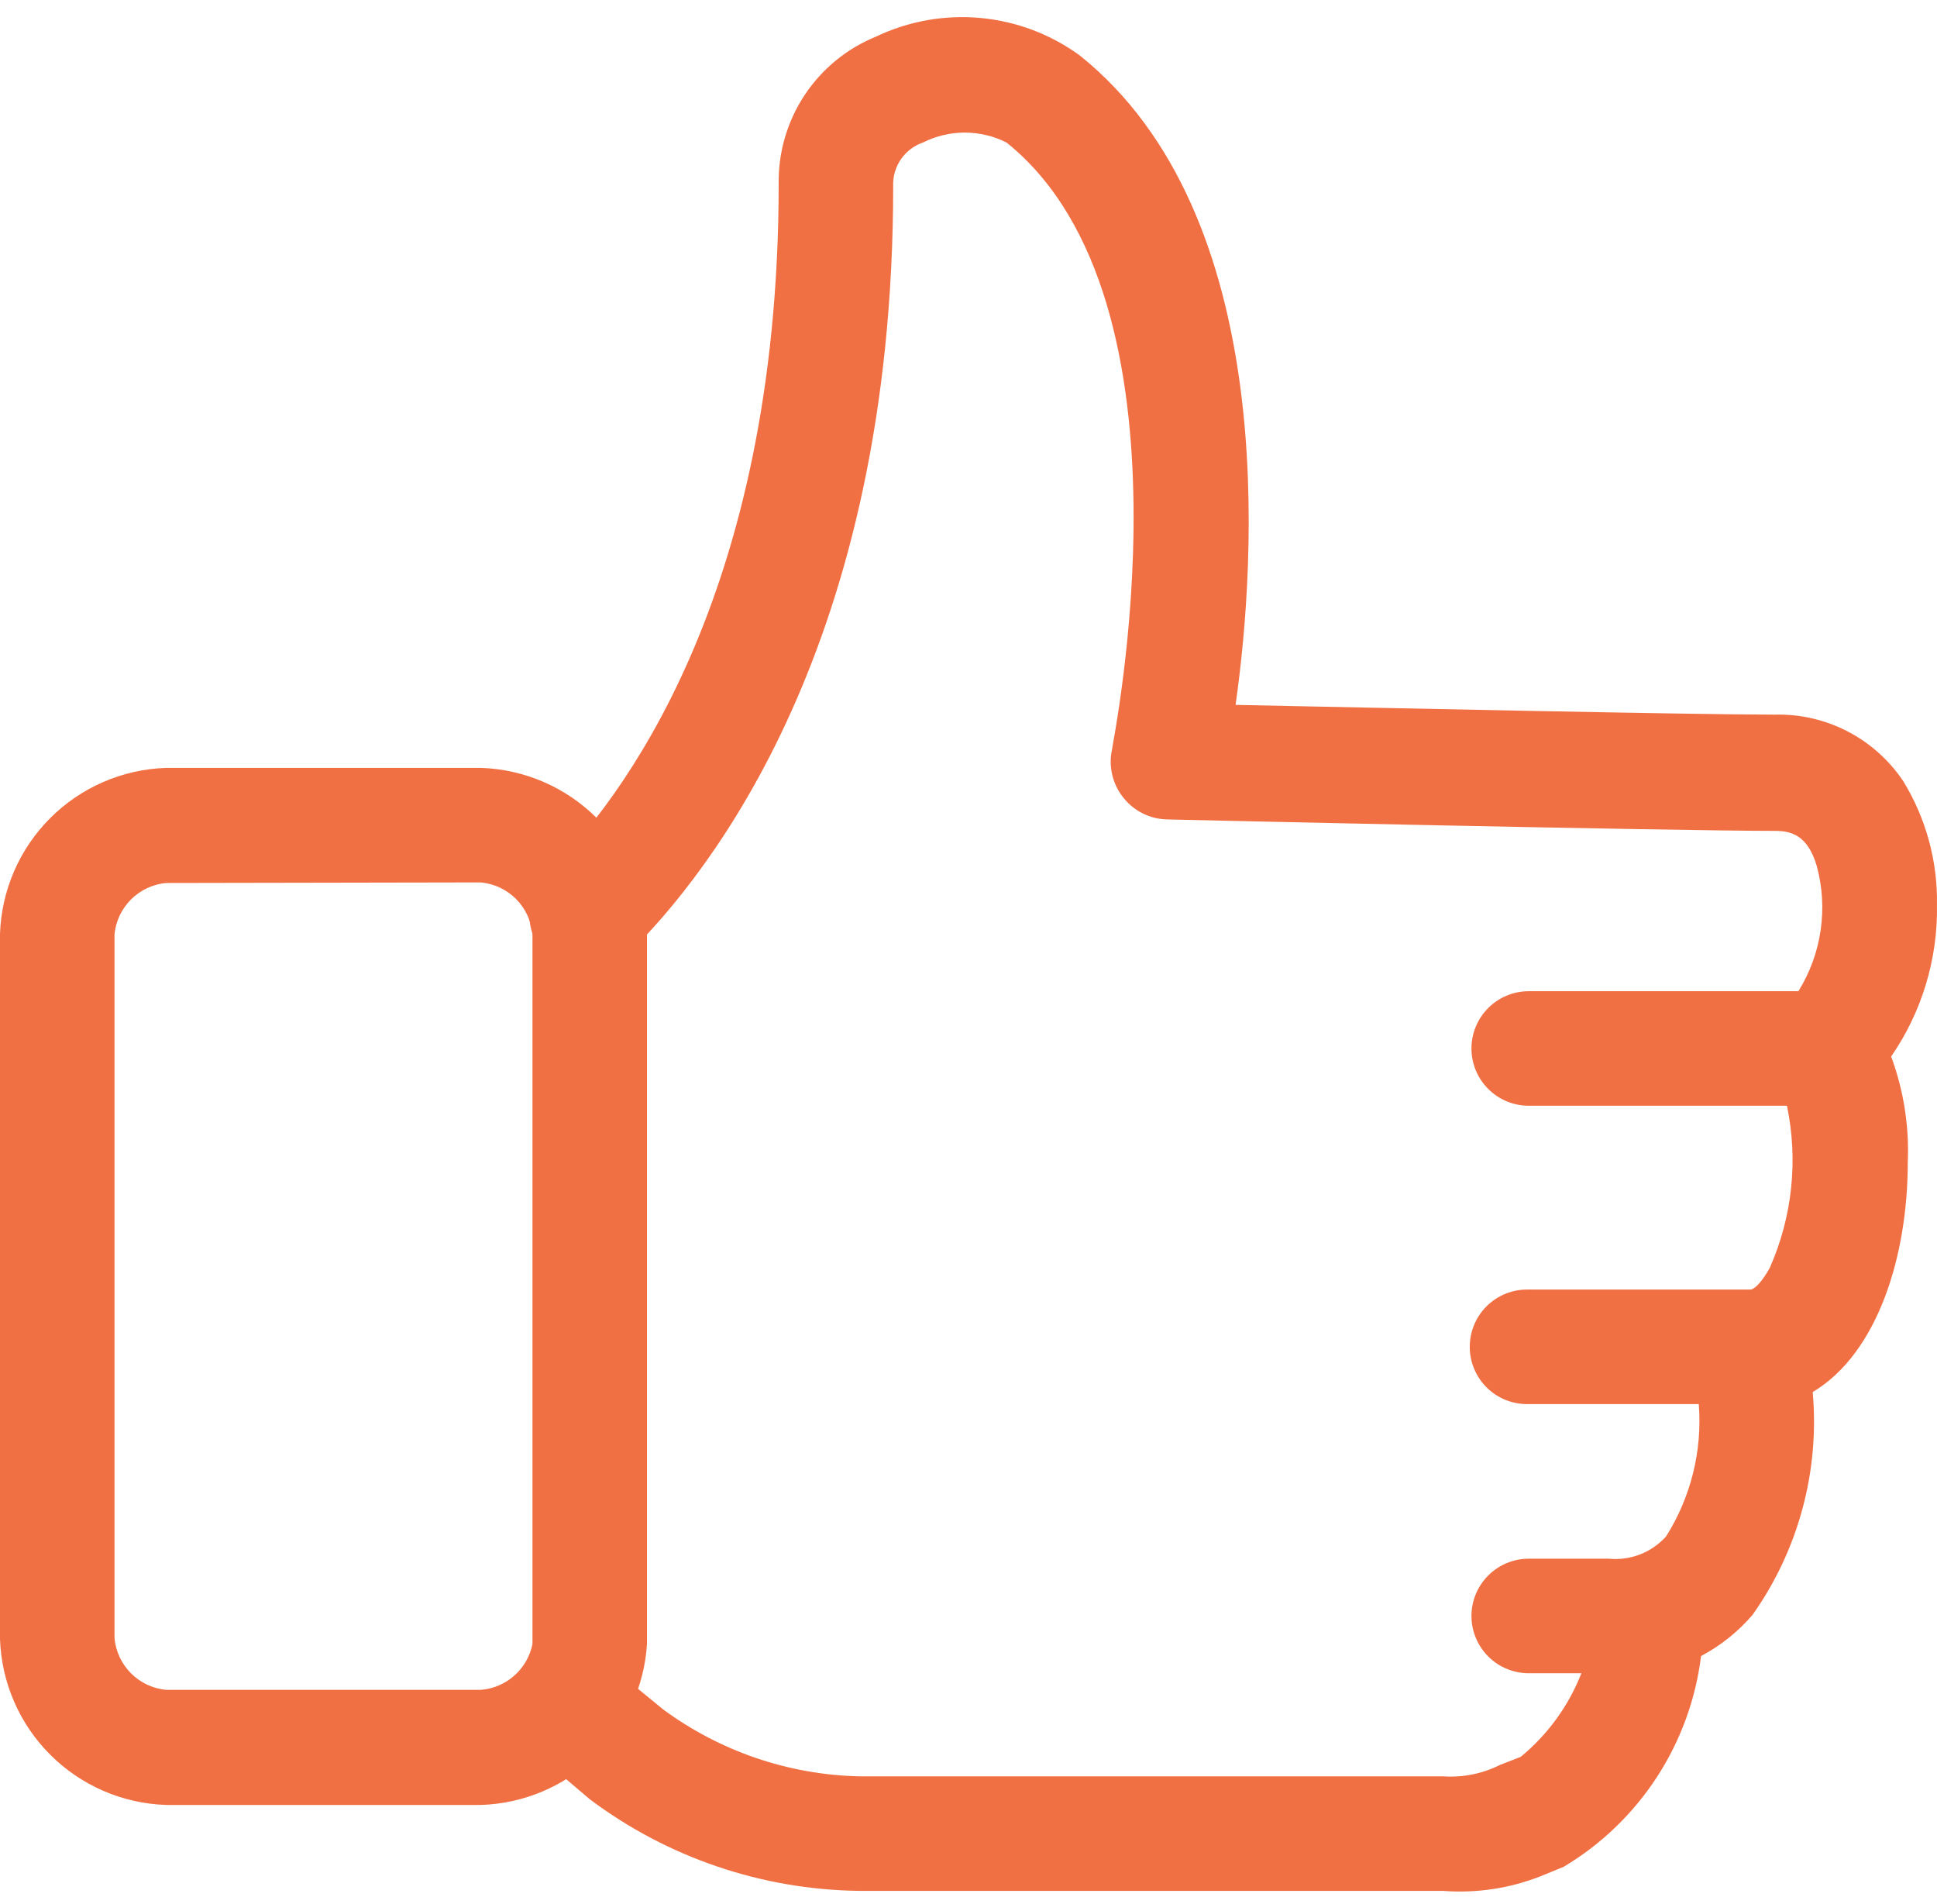 <svg width="58" height="57" viewBox="0 0 58 57" fill="none" xmlns="http://www.w3.org/2000/svg">
<path d="M43.203 56.609H25.716C22.807 56.572 19.985 55.611 17.659 53.866L15.944 52.408C15.594 52.117 15.374 51.699 15.332 51.246C15.29 50.792 15.43 50.341 15.721 49.991C16.012 49.641 16.43 49.421 16.884 49.379C17.337 49.337 17.788 49.477 18.139 49.768L19.853 51.174C21.555 52.429 23.602 53.13 25.716 53.18H43.203C43.795 53.222 44.388 53.104 44.918 52.837L45.535 52.597C46.344 51.931 46.97 51.07 47.352 50.094H45.775C45.32 50.094 44.884 49.913 44.563 49.592C44.241 49.27 44.06 48.834 44.06 48.379C44.06 47.925 44.241 47.489 44.563 47.167C44.884 46.846 45.32 46.665 45.775 46.665H48.175C48.493 46.696 48.814 46.651 49.112 46.535C49.41 46.419 49.676 46.234 49.889 45.996C50.633 44.816 50.976 43.427 50.867 42.036H45.724C45.269 42.036 44.833 41.855 44.511 41.534C44.19 41.212 44.009 40.776 44.009 40.322C44.009 39.867 44.19 39.431 44.511 39.109C44.833 38.788 45.269 38.607 45.724 38.607H52.41C52.547 38.607 52.787 38.333 52.993 37.956C53.668 36.432 53.848 34.735 53.507 33.104H45.775C45.32 33.104 44.884 32.923 44.563 32.602C44.241 32.28 44.06 31.844 44.06 31.39C44.06 30.935 44.241 30.499 44.563 30.177C44.884 29.856 45.32 29.675 45.775 29.675H53.85C54.194 29.121 54.421 28.501 54.515 27.855C54.61 27.209 54.57 26.55 54.398 25.921C54.124 24.995 53.627 24.875 53.147 24.875C50.078 24.875 35.557 24.549 34.94 24.532C34.688 24.526 34.441 24.464 34.216 24.351C33.99 24.239 33.793 24.078 33.637 23.88C33.478 23.683 33.365 23.453 33.306 23.207C33.247 22.961 33.242 22.705 33.294 22.457C33.294 22.32 36.071 9.034 30.139 4.267C29.751 4.072 29.323 3.969 28.888 3.969C28.453 3.969 28.024 4.072 27.636 4.267C27.367 4.36 27.135 4.536 26.974 4.771C26.814 5.006 26.733 5.286 26.745 5.57C26.745 19.286 21.242 26.143 18.859 28.509C18.704 28.688 18.513 28.832 18.3 28.933C18.087 29.035 17.855 29.091 17.618 29.098C17.382 29.105 17.147 29.064 16.928 28.976C16.709 28.889 16.51 28.756 16.344 28.588C16.178 28.42 16.049 28.219 15.964 27.999C15.879 27.778 15.841 27.543 15.852 27.306C15.863 27.07 15.922 26.839 16.026 26.627C16.131 26.415 16.278 26.227 16.458 26.075C18.516 24.035 23.316 17.931 23.316 5.502C23.302 4.559 23.572 3.634 24.092 2.848C24.612 2.062 25.358 1.451 26.231 1.096C27.204 0.631 28.286 0.438 29.36 0.538C30.435 0.637 31.462 1.026 32.334 1.662C38.3 6.445 37.614 16.766 36.997 21.103C41.197 21.189 50.712 21.395 53.147 21.395C53.903 21.376 54.651 21.549 55.322 21.896C55.993 22.244 56.566 22.755 56.987 23.383C57.67 24.496 58.021 25.781 57.999 27.086C58.028 28.707 57.548 30.296 56.627 31.63C57.004 32.649 57.173 33.733 57.124 34.818C57.124 37.579 56.233 40.51 54.278 41.676C54.489 44.042 53.85 46.406 52.478 48.345C52.045 48.849 51.522 49.268 50.935 49.58C50.775 50.875 50.321 52.117 49.608 53.21C48.895 54.304 47.942 55.22 46.821 55.889L46.152 56.163C45.216 56.535 44.207 56.687 43.203 56.609V56.609Z" fill="#F17043"/>
<path d="M14.401 54.037H4.972C3.667 53.994 2.427 53.457 1.504 52.533C0.58 51.61 0.043 50.37 0 49.065L0 27.961C0.043 26.656 0.58 25.416 1.504 24.492C2.427 23.569 3.667 23.032 4.972 22.989H14.401C15.706 23.032 16.946 23.569 17.869 24.492C18.793 25.416 19.33 26.656 19.373 27.961V49.219C19.293 50.497 18.738 51.699 17.819 52.59C16.899 53.481 15.681 53.997 14.401 54.037ZM4.972 26.435C4.578 26.472 4.209 26.645 3.928 26.923C3.647 27.201 3.471 27.567 3.429 27.961V49.048C3.467 49.444 3.642 49.815 3.923 50.097C4.205 50.378 4.575 50.553 4.972 50.591H14.401C14.772 50.561 15.124 50.411 15.402 50.163C15.681 49.916 15.871 49.585 15.944 49.219V27.961C15.906 27.564 15.731 27.194 15.45 26.912C15.168 26.631 14.797 26.456 14.401 26.418L4.972 26.435Z" fill="#F17043"/>
</svg>
